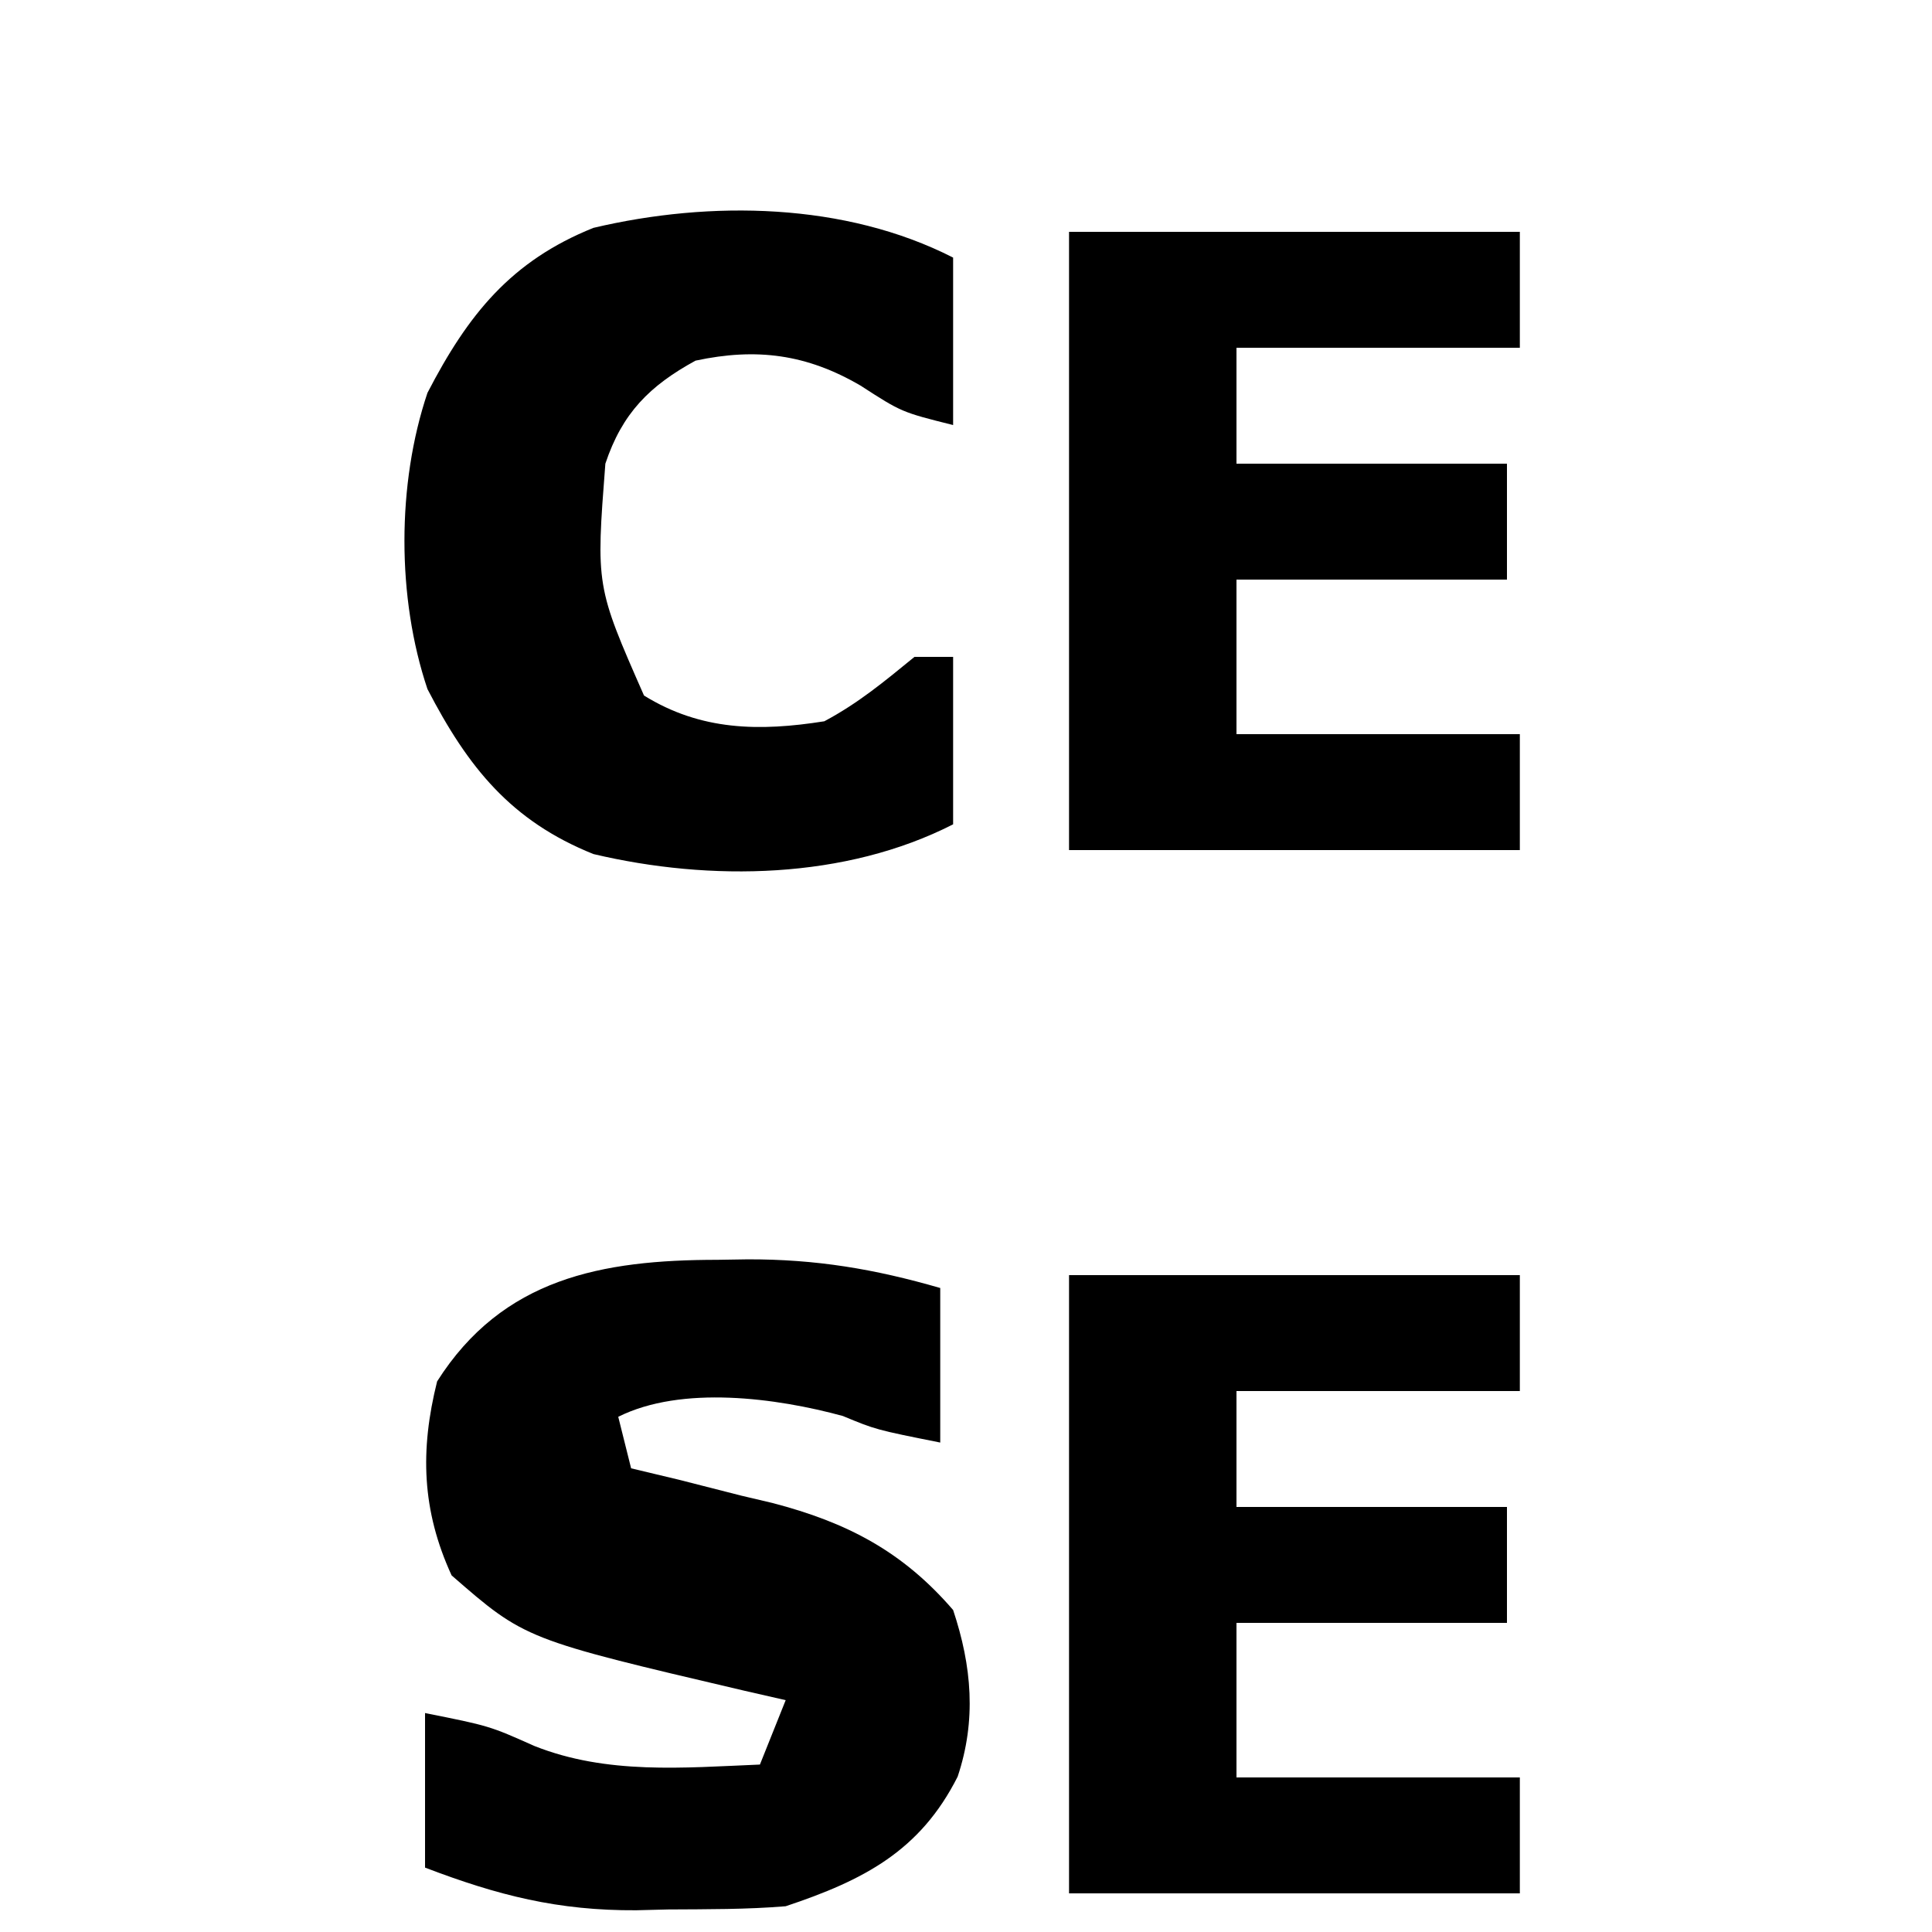 <?xml version="1.0" encoding="UTF-8"?>
<svg version="1.1" xmlns="http://www.w3.org/2000/svg" width="150" height="150">
<path d="M0 0 C0.778 -0.012 1.556 -0.024 2.357 -0.037 C7.671 -0.05 12.207 0.711 17.312 2.188 C17.312 6.147 17.312 10.107 17.312 14.188 C12.312 13.188 12.312 13.188 9.75 12.125 C4.6 10.72 -2.764 9.726 -7.688 12.188 C-7.357 13.508 -7.027 14.828 -6.688 16.188 C-5.469 16.479 -4.251 16.77 -2.996 17.07 C-1.372 17.483 0.252 17.897 1.875 18.312 C2.675 18.501 3.475 18.689 4.299 18.883 C10.058 20.387 14.376 22.622 18.312 27.188 C19.766 31.547 20.129 35.746 18.664 40.125 C15.753 45.897 11.37 48.168 5.312 50.188 C2.275 50.44 -0.766 50.419 -3.812 50.438 C-4.63 50.458 -5.447 50.479 -6.289 50.5 C-12.345 50.538 -17.03 49.35 -22.688 47.188 C-22.688 43.227 -22.688 39.267 -22.688 35.188 C-17.688 36.188 -17.688 36.188 -14.188 37.75 C-8.553 39.982 -2.645 39.433 3.312 39.188 C3.973 37.538 4.633 35.888 5.312 34.188 C4.25 33.945 3.188 33.703 2.094 33.453 C-14.928 29.462 -14.928 29.462 -20.625 24.5 C-22.943 19.455 -23.086 14.78 -21.75 9.438 C-16.662 1.42 -8.955 0.007 0 0 Z " fill="#000000" transform="translate(55.688,97.812)"/>
<path d="M0 0 C11.55 0 23.1 0 35 0 C35 2.97 35 5.94 35 9 C27.74 9 20.48 9 13 9 C13 11.97 13 14.94 13 18 C19.93 18 26.86 18 34 18 C34 20.97 34 23.94 34 27 C27.07 27 20.14 27 13 27 C13 30.96 13 34.92 13 39 C20.26 39 27.52 39 35 39 C35 41.97 35 44.94 35 48 C23.45 48 11.9 48 0 48 C0 32.16 0 16.32 0 0 Z " fill="#000000" transform="translate(83,99)"/>
<path d="M0 0 C11.55 0 23.1 0 35 0 C35 2.97 35 5.94 35 9 C27.74 9 20.48 9 13 9 C13 11.97 13 14.94 13 18 C19.93 18 26.86 18 34 18 C34 20.97 34 23.94 34 27 C27.07 27 20.14 27 13 27 C13 30.96 13 34.92 13 39 C20.26 39 27.52 39 35 39 C35 41.97 35 44.94 35 48 C23.45 48 11.9 48 0 48 C0 32.16 0 16.32 0 0 Z " fill="#000000" transform="translate(83,18)"/>
<path d="M0 0 C0 4.29 0 8.58 0 13 C-4 12 -4 12 -7.188 9.938 C-11.369 7.497 -15.259 6.985 -20 8 C-23.565 9.95 -25.692 12.076 -27 16 C-27.733 25.51 -27.733 25.51 -24 34 C-19.586 36.736 -15.039 36.799 -10 36 C-7.352 34.588 -5.344 32.914 -3 31 C-2.01 31 -1.02 31 0 31 C0 35.29 0 39.58 0 44 C-8.377 48.278 -18.839 48.456 -27.926 46.309 C-34.326 43.738 -37.662 39.583 -40.812 33.5 C-43.195 26.421 -43.195 17.579 -40.812 10.5 C-37.662 4.417 -34.326 0.262 -27.926 -2.309 C-18.839 -4.456 -8.377 -4.278 0 0 Z " fill="#000000" transform="translate(74,20)"/>
</svg>
